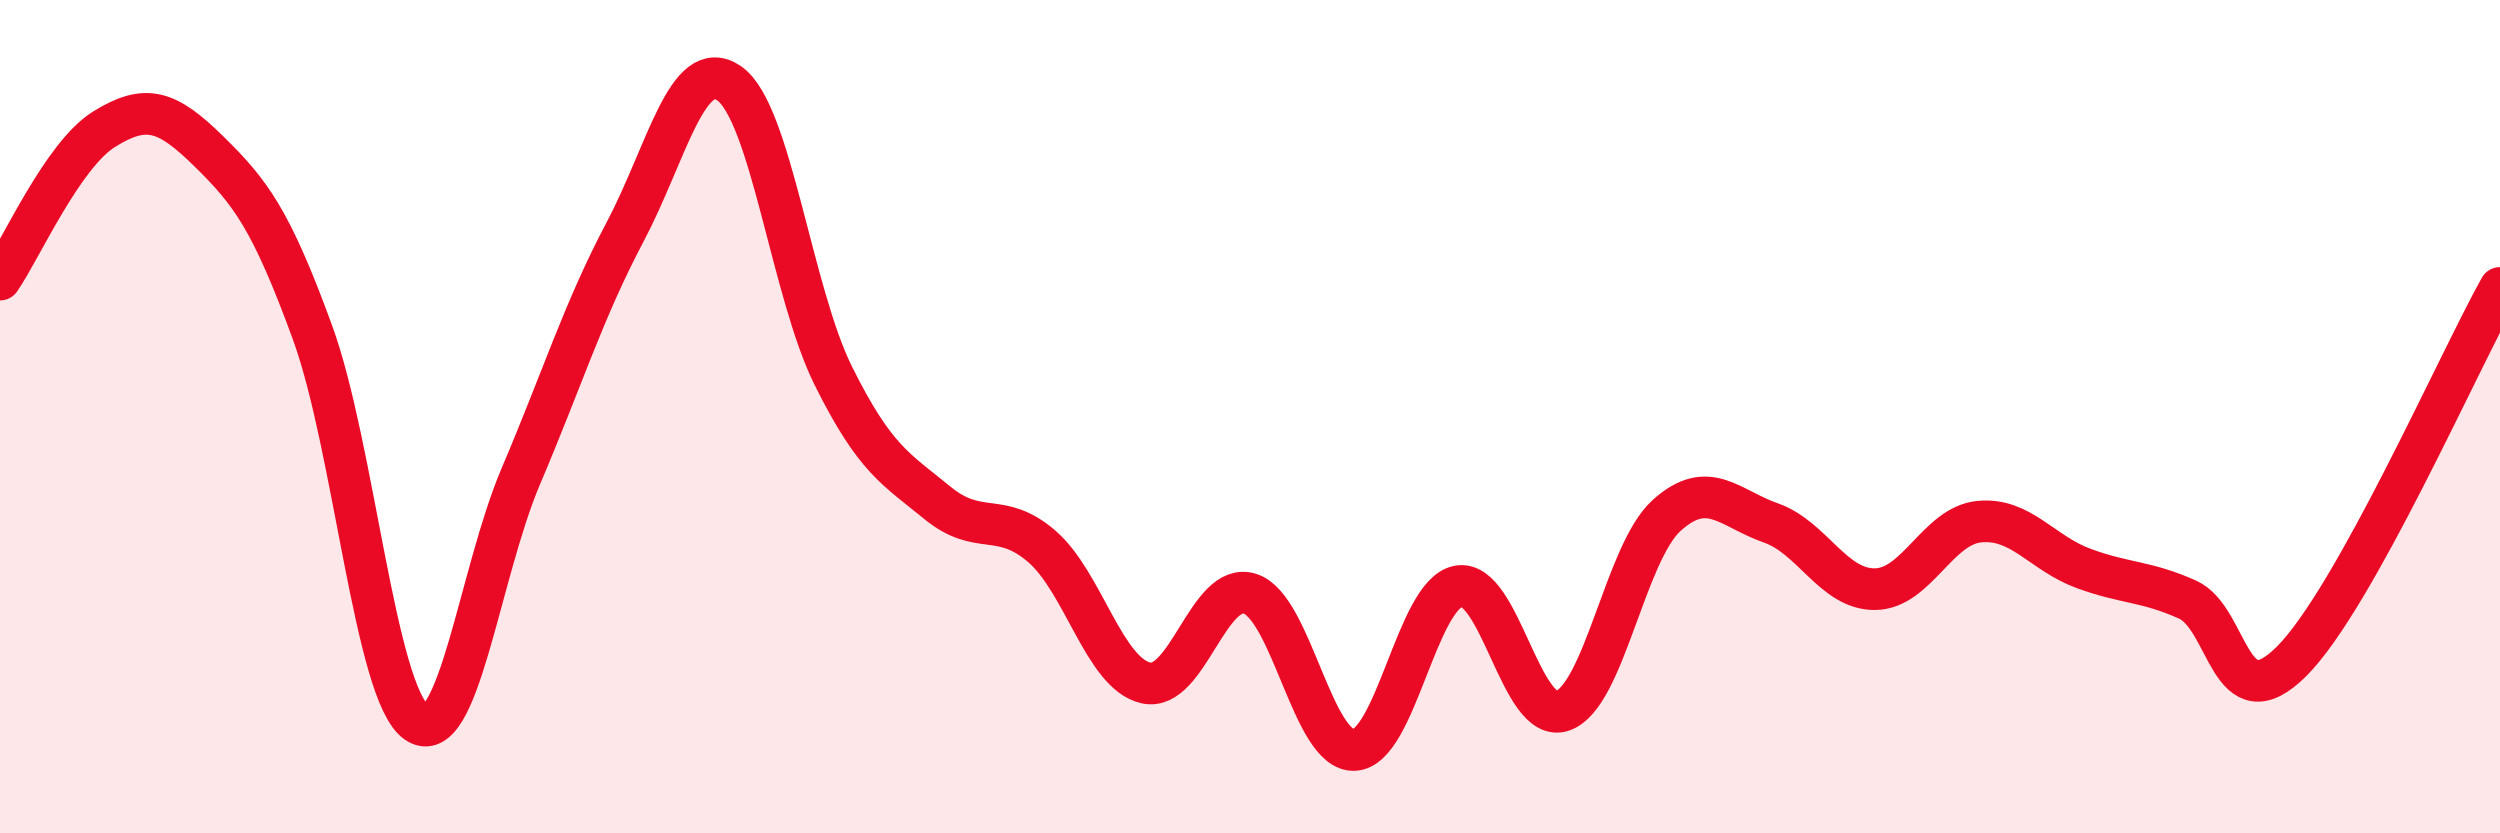 
    <svg width="60" height="20" viewBox="0 0 60 20" xmlns="http://www.w3.org/2000/svg">
      <path
        d="M 0,6.71 C 0.5,5.99 1.5,3.72 2.5,3.1 C 3.5,2.48 4,2.64 5,3.62 C 6,4.6 6.5,5.24 7.5,7.98 C 8.5,10.72 9,16.65 10,17.34 C 11,18.03 11.5,13.78 12.5,11.43 C 13.5,9.08 14,7.46 15,5.57 C 16,3.68 16.5,1.31 17.5,2 C 18.5,2.69 19,7.01 20,9.02 C 21,11.03 21.5,11.25 22.5,12.07 C 23.5,12.89 24,12.25 25,13.11 C 26,13.97 26.5,16.16 27.5,16.39 C 28.5,16.62 29,13.93 30,14.25 C 31,14.57 31.5,18.04 32.5,18 C 33.5,17.96 34,14.26 35,14.07 C 36,13.88 36.5,17.4 37.5,17.06 C 38.5,16.72 39,13.27 40,12.37 C 41,11.47 41.5,12.2 42.5,12.55 C 43.5,12.9 44,14.15 45,14.14 C 46,14.13 46.5,12.62 47.5,12.52 C 48.5,12.42 49,13.27 50,13.64 C 51,14.01 51.5,13.94 52.5,14.39 C 53.5,14.84 53.5,17.37 55,15.87 C 56.5,14.37 59,8.7 60,6.91L60 20L0 20Z"
        fill="#EB0A25"
        opacity="0.1"
        stroke-linecap="round"
        stroke-linejoin="round"
      />
      <path
        d="M 0,6.71 C 0.5,5.99 1.5,3.72 2.5,3.1 C 3.5,2.48 4,2.64 5,3.62 C 6,4.6 6.5,5.24 7.5,7.98 C 8.5,10.72 9,16.65 10,17.34 C 11,18.03 11.5,13.78 12.5,11.43 C 13.5,9.08 14,7.46 15,5.57 C 16,3.68 16.5,1.31 17.5,2 C 18.5,2.69 19,7.01 20,9.02 C 21,11.03 21.5,11.25 22.5,12.07 C 23.5,12.89 24,12.25 25,13.11 C 26,13.97 26.5,16.16 27.5,16.39 C 28.5,16.62 29,13.93 30,14.25 C 31,14.57 31.5,18.04 32.5,18 C 33.5,17.96 34,14.26 35,14.07 C 36,13.88 36.5,17.4 37.5,17.06 C 38.5,16.72 39,13.27 40,12.37 C 41,11.47 41.5,12.2 42.5,12.55 C 43.5,12.9 44,14.15 45,14.14 C 46,14.13 46.5,12.62 47.5,12.52 C 48.5,12.42 49,13.27 50,13.64 C 51,14.01 51.5,13.94 52.5,14.39 C 53.5,14.84 53.5,17.37 55,15.87 C 56.5,14.37 59,8.7 60,6.91"
        stroke="#EB0A25"
        stroke-width="1"
        fill="none"
        stroke-linecap="round"
        stroke-linejoin="round"
      />
    </svg>
  